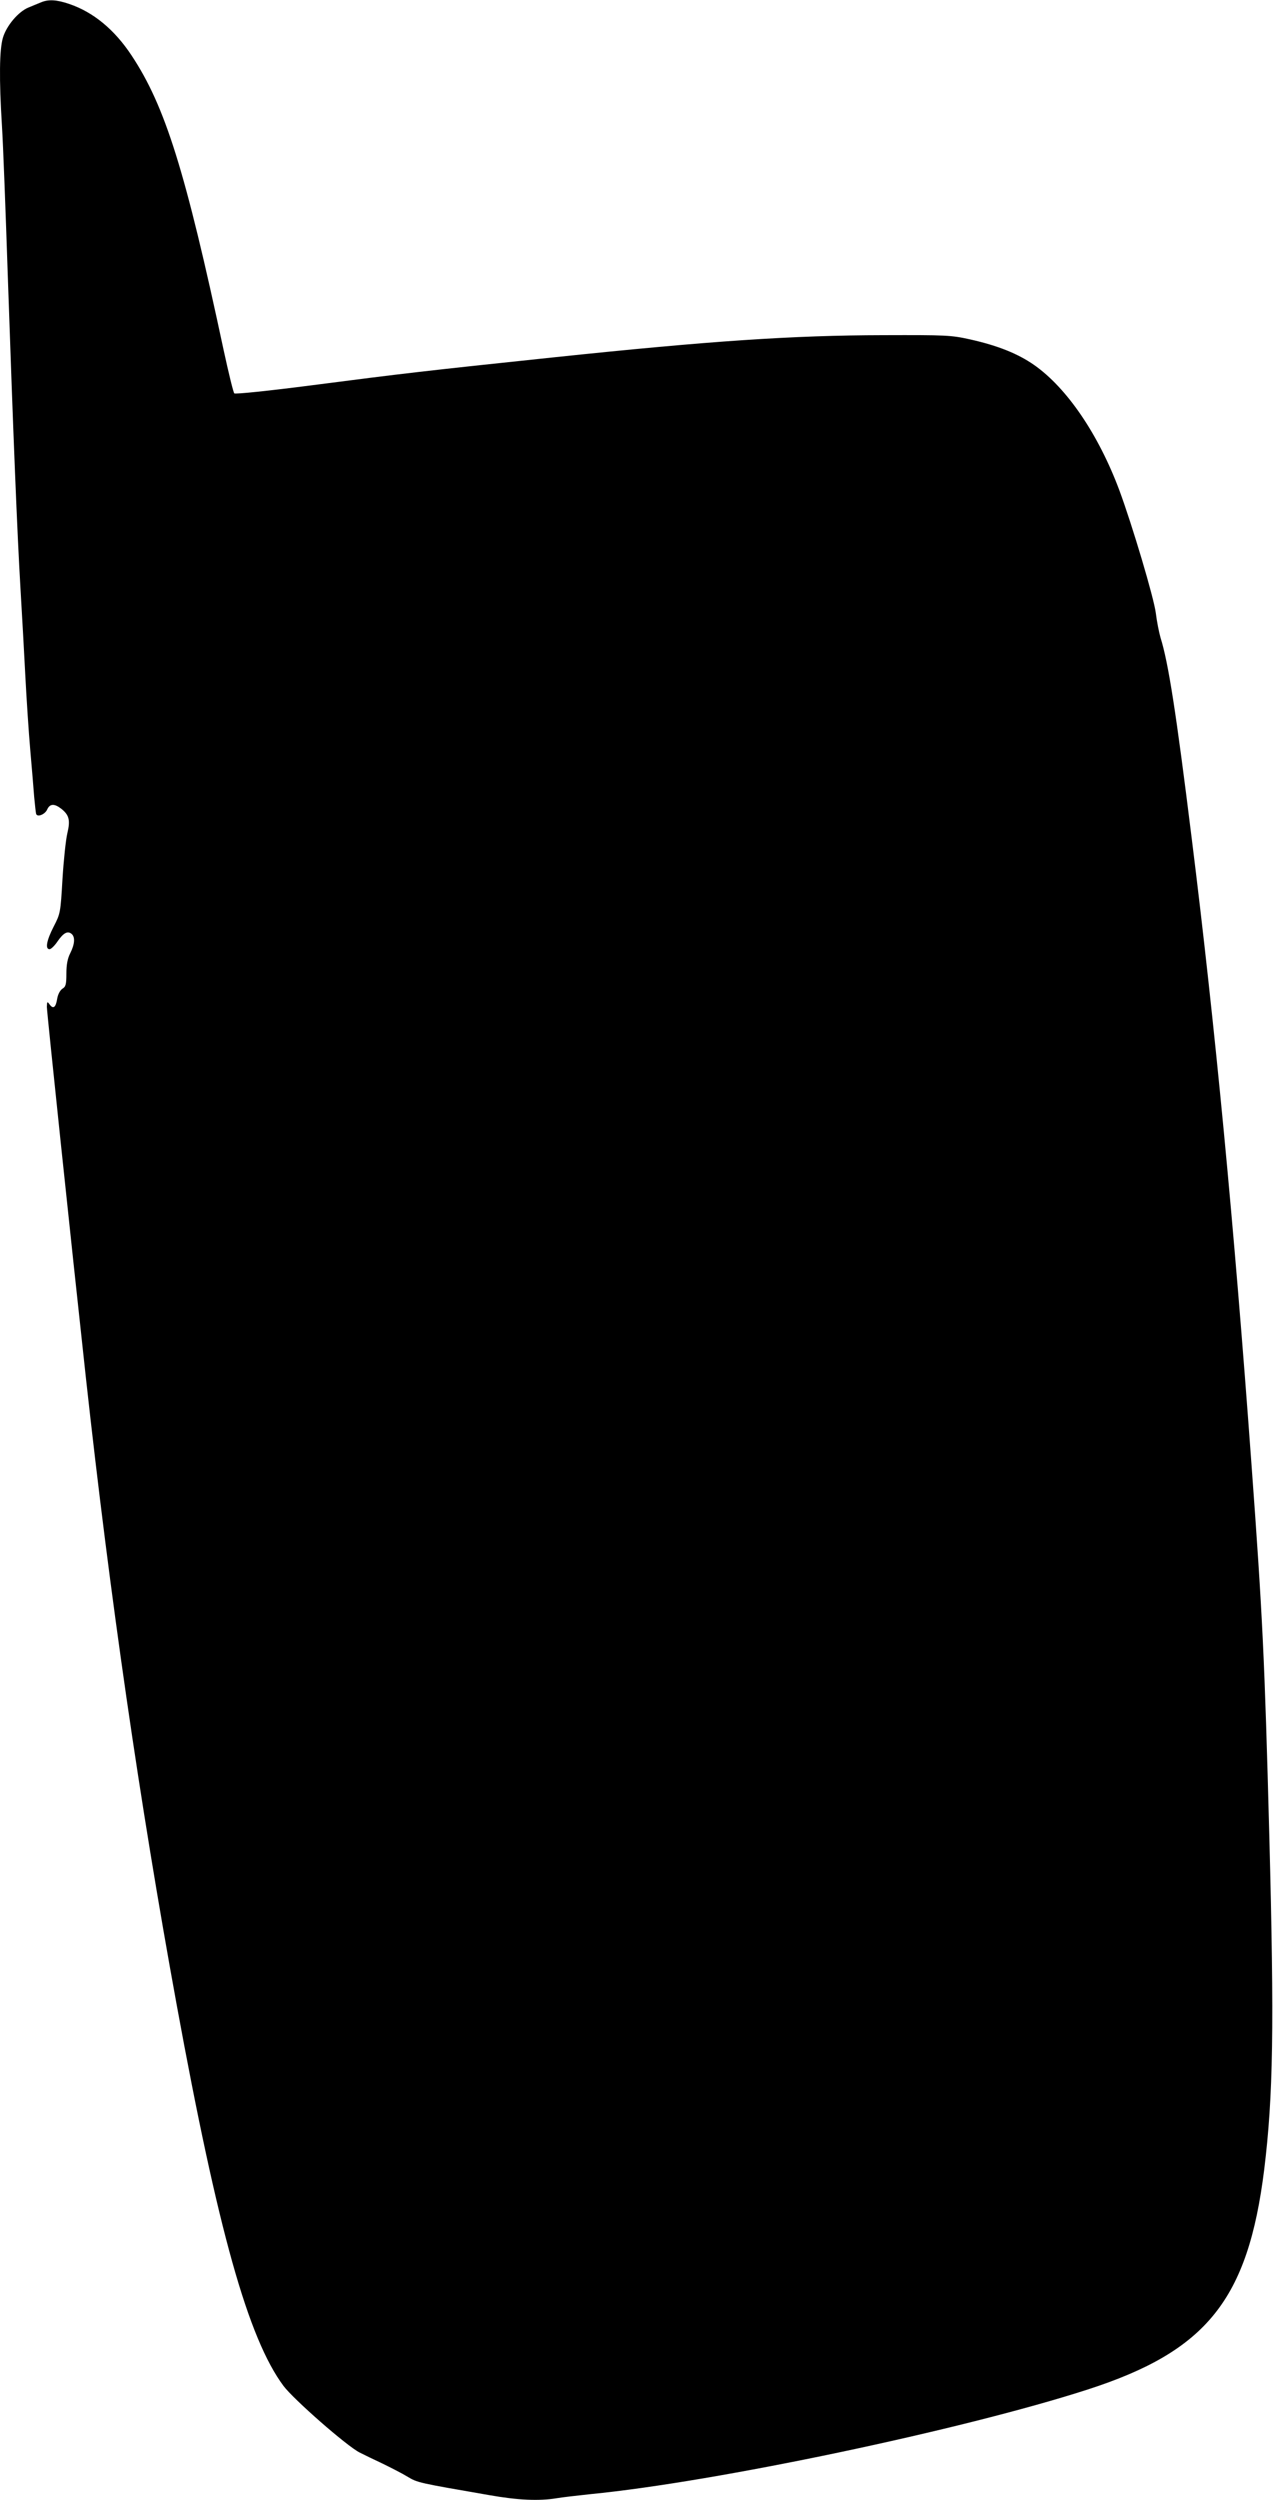 <?xml version="1.0" standalone="no"?>
<!DOCTYPE svg PUBLIC "-//W3C//DTD SVG 20010904//EN"
 "http://www.w3.org/TR/2001/REC-SVG-20010904/DTD/svg10.dtd">
<svg version="1.0" xmlns="http://www.w3.org/2000/svg"
 width="652pt" height="1280pt" viewBox="0 0 652 1280"
 preserveAspectRatio="xMidYMid meet">
<g transform="translate(0,1280) scale(0.1,-0.1)"
fill="#000000" stroke="none">
<path d="M210 12788 c-14 -6 -42 -17 -63 -26 -53 -21 -114 -94 -132 -155 -18
-60 -20 -210 -5 -452 6 -93 19 -440 30 -770 28 -814 48 -1313 65 -1600 8 -132
19 -334 25 -450 6 -115 17 -284 25 -375 8 -91 17 -199 20 -240 4 -41 8 -80 10
-87 6 -19 46 -3 57 23 14 30 37 30 72 3 40 -32 47 -58 31 -125 -8 -33 -19
-138 -25 -235 -10 -173 -11 -177 -45 -243 -36 -70 -45 -116 -21 -116 7 0 26
18 40 39 31 45 52 56 72 40 20 -16 17 -53 -6 -99 -14 -27 -20 -59 -20 -105 0
-54 -3 -67 -20 -77 -12 -8 -23 -28 -27 -51 -7 -45 -20 -55 -38 -31 -13 18 -14
17 -15 -11 0 -27 124 -1205 200 -1900 124 -1127 275 -2170 465 -3210 212
-1158 366 -1707 547 -1951 52 -69 323 -307 390 -341 24 -12 77 -38 118 -57 41
-20 98 -49 126 -66 53 -32 56 -32 419 -95 147 -26 255 -31 346 -16 30 5 108
14 174 21 643 63 1906 329 2547 536 609 197 820 460 903 1126 46 377 52 725
26 1713 -24 906 -34 1116 -91 1895 -90 1238 -187 2250 -306 3205 -80 647 -120
903 -160 1030 -8 28 -19 84 -24 125 -9 76 -121 452 -187 630 -107 286 -268
523 -436 641 -83 58 -185 99 -327 131 -99 22 -123 23 -445 22 -465 -1 -884
-29 -1693 -114 -647 -68 -775 -83 -1230 -142 -224 -29 -397 -47 -402 -42 -5 5
-29 104 -54 219 -197 923 -300 1251 -472 1511 -88 133 -196 222 -320 264 -65
22 -106 24 -144 8z"/>
</g>
</svg>
